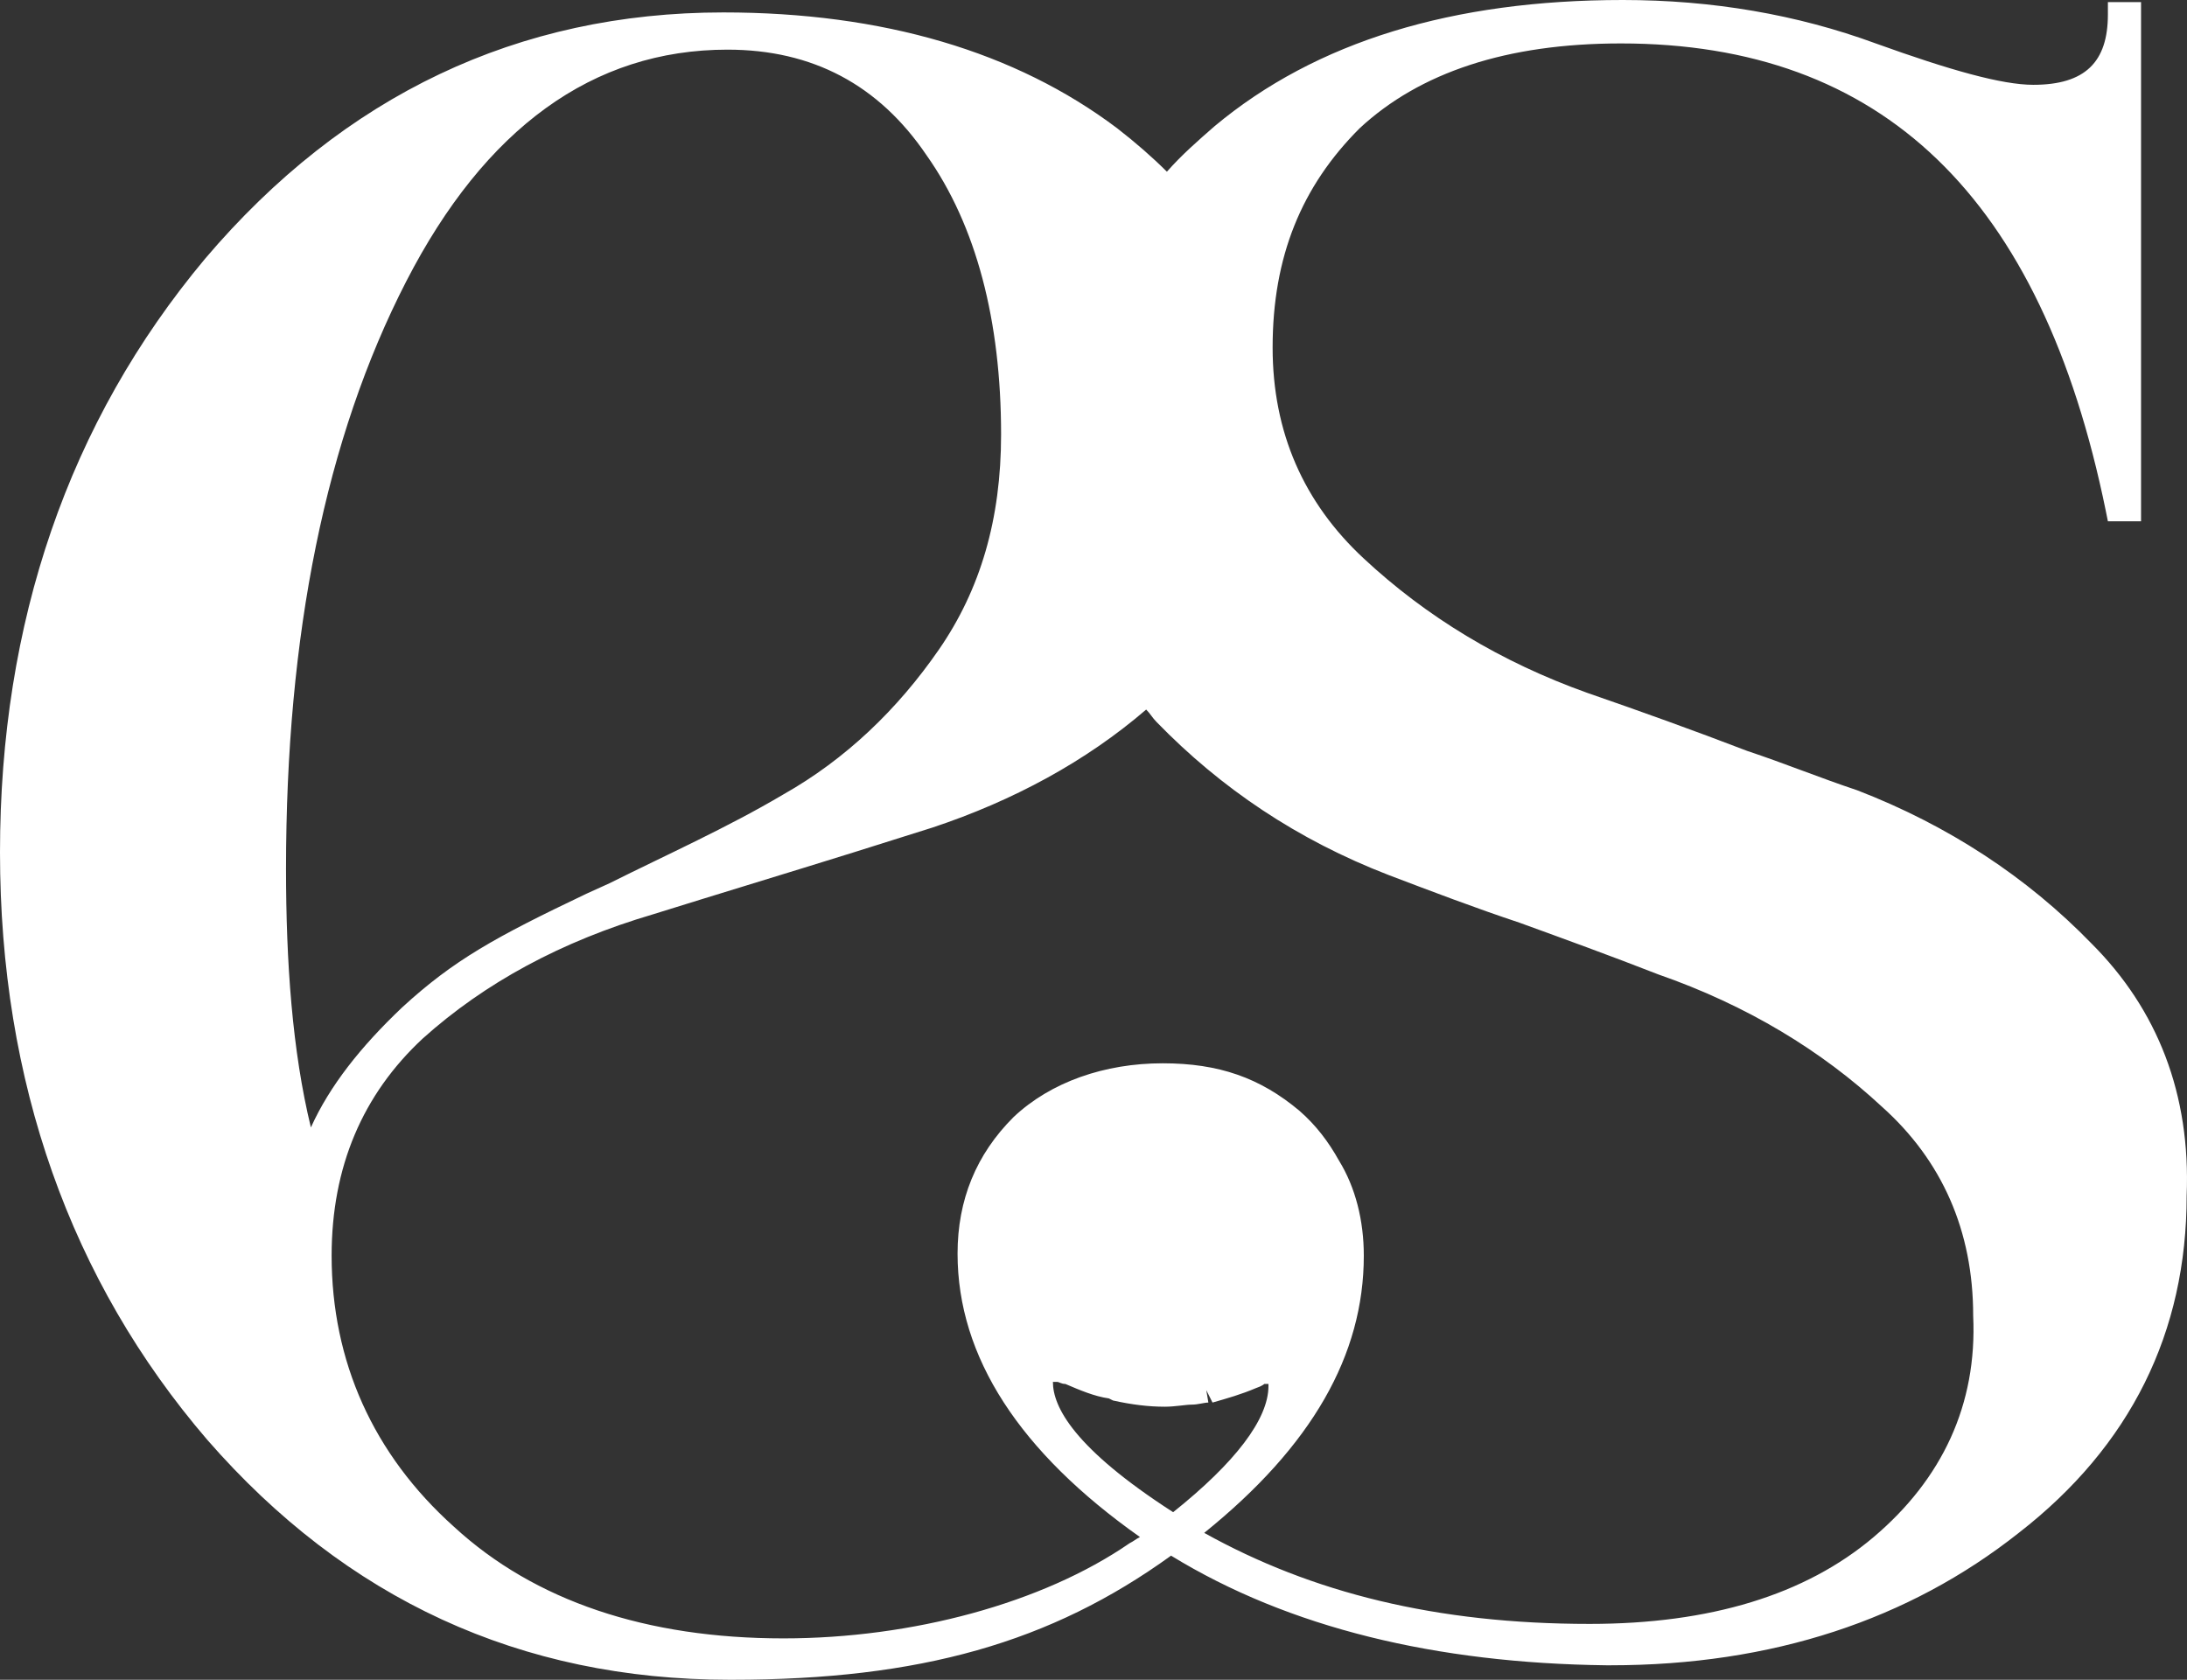 <svg width="82" height="63" viewBox="0 0 82 63" fill="none" xmlns="http://www.w3.org/2000/svg">
<rect x="0" y="0" width="82" height="63" fill="#333333" stroke="none"/>
<path d="M78.412 35.379C76.003 32.897 73.05 30.957 69.631 29.638C68.232 29.172 66.911 28.629 65.512 28.164C63.491 27.388 61.549 26.69 59.528 25.991C56.264 24.828 53.466 23.121 51.135 20.948C48.881 18.854 47.716 16.215 47.716 13.034C47.716 9.621 48.804 6.983 50.98 4.81C53.233 2.716 56.497 1.629 60.771 1.629C70.563 1.629 76.547 7.371 78.956 19.164L79.034 19.552H80.277V0.078H79.034V0.543C79.034 2.328 78.179 3.181 76.236 3.181C75.071 3.181 73.128 2.638 70.33 1.629C67.377 0.543 64.191 0 60.849 0C54.477 0 49.348 1.552 45.54 4.733C44.918 5.276 44.296 5.819 43.752 6.44C43.208 5.897 42.587 5.353 41.887 4.81C38.079 1.94 33.106 0.466 27.122 0.466C19.428 0.466 12.9 3.569 7.694 9.698C2.565 15.828 0 23.353 0 31.965C0 40.578 2.642 48.026 7.771 54C12.978 59.974 19.506 63 27.355 63H27.433C34.505 63 39.4 61.603 43.908 58.345C48.337 61.06 53.855 62.379 60.227 62.457H60.383C66.445 62.457 71.573 60.75 75.692 57.491C79.889 54.233 81.987 49.965 81.987 44.845C82.142 41.043 80.899 37.862 78.412 35.379ZM10.724 32.586C10.724 23.819 12.201 16.448 15.232 10.552C18.185 4.81 22.226 1.862 27.277 1.862C30.463 1.862 32.95 3.181 34.738 5.819C36.603 8.457 37.535 12.026 37.535 16.293C37.535 19.474 36.758 22.112 35.204 24.362C33.65 26.612 31.707 28.474 29.375 29.793C27.277 31.035 25.023 32.043 22.848 33.129L21.993 33.517C18.573 35.147 17.019 36 15.076 37.785C13.522 39.259 12.356 40.733 11.657 42.285C10.957 39.414 10.724 36.078 10.724 32.586ZM43.986 56.715C40.255 54.31 39.478 52.759 39.478 51.828C39.478 51.828 39.556 51.828 39.633 51.828C39.711 51.828 39.789 51.905 39.944 51.905C40.488 52.138 41.032 52.371 41.576 52.448L41.732 52.526C42.431 52.681 43.053 52.759 43.675 52.759C44.063 52.759 44.452 52.681 44.685 52.681C44.918 52.681 45.151 52.603 45.307 52.603L45.229 52.138L45.462 52.603C46.006 52.448 46.55 52.293 47.094 52.06C47.327 51.983 47.405 51.905 47.405 51.905C47.56 51.905 47.56 51.905 47.56 51.905V51.983C47.56 53.224 46.317 54.853 43.986 56.715ZM70.252 57.647C67.688 59.819 64.113 60.905 59.606 60.905C53.855 60.905 49.192 59.741 45.151 57.491C49.192 54.233 51.135 50.819 51.135 47.095C51.135 45.776 50.824 44.535 50.203 43.526C49.814 42.828 49.348 42.207 48.726 41.664C47.249 40.422 45.695 39.879 43.597 39.879C41.421 39.879 39.4 40.578 38.002 41.897C36.603 43.293 35.903 45 35.903 47.017C35.903 50.897 38.235 54.465 42.742 57.647C42.587 57.724 42.509 57.802 42.353 57.879C39.09 60.129 34.194 61.448 29.375 61.448C24.246 61.448 20.05 60.052 17.019 57.259C13.988 54.543 12.434 51.052 12.434 47.095C12.434 43.759 13.6 41.043 15.853 38.948C18.185 36.853 21.06 35.302 24.48 34.293C26.966 33.517 29.531 32.741 32.018 31.965L34.971 31.035C38.002 30.026 40.721 28.552 42.975 26.612C43.131 26.767 43.208 26.922 43.364 27.078C45.773 29.56 48.648 31.5 52.068 32.819C53.7 33.44 55.331 34.06 56.964 34.603C58.673 35.224 60.383 35.845 62.17 36.543C65.512 37.707 68.31 39.414 70.563 41.509C72.817 43.526 73.983 46.164 73.983 49.345C74.138 52.681 72.817 55.474 70.252 57.647Z" fill="white"/>
</svg>
